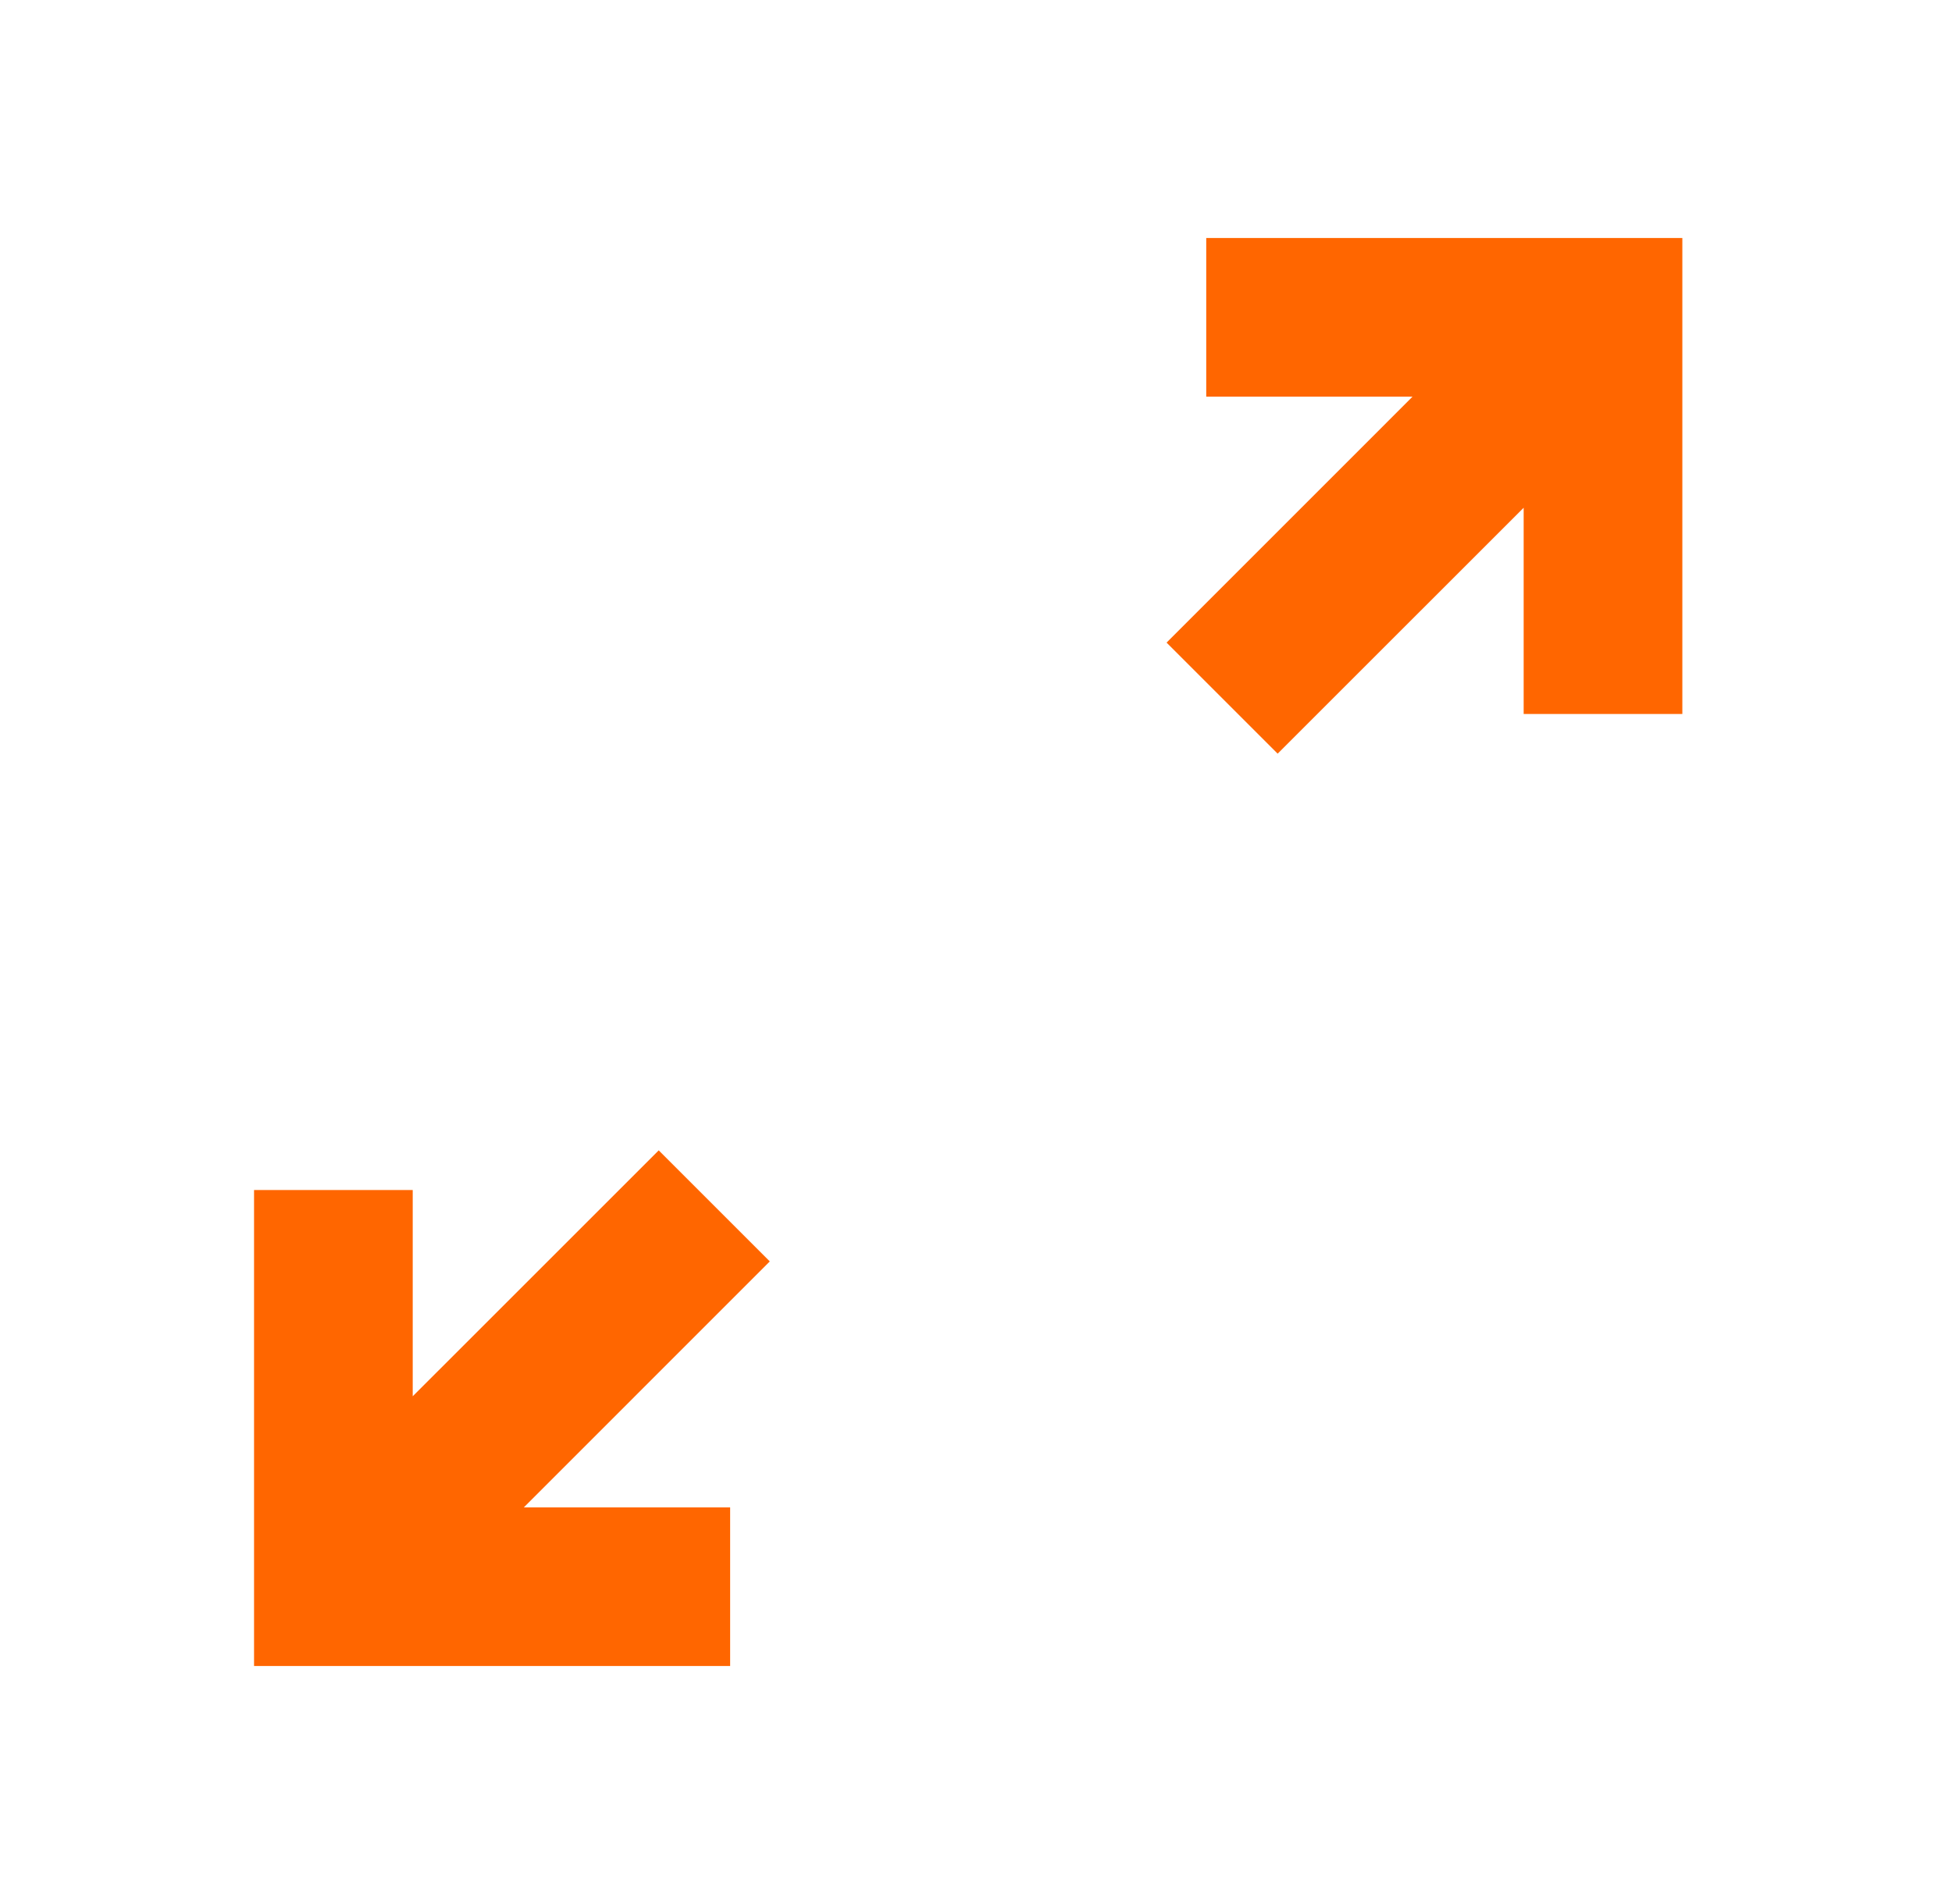 <svg xmlns="http://www.w3.org/2000/svg" width="41" height="40" viewBox="0 0 41 40" fill="none"><path d="M5.336 35V25H8.669V29.333L13.836 24.167L16.169 26.5L11.003 31.667H15.336V35H5.336ZM26.836 15.833L24.503 13.5L29.669 8.333H25.336V5H35.336V15H32.003V10.667L26.836 15.833Z" fill="#FF6600"></path></svg>